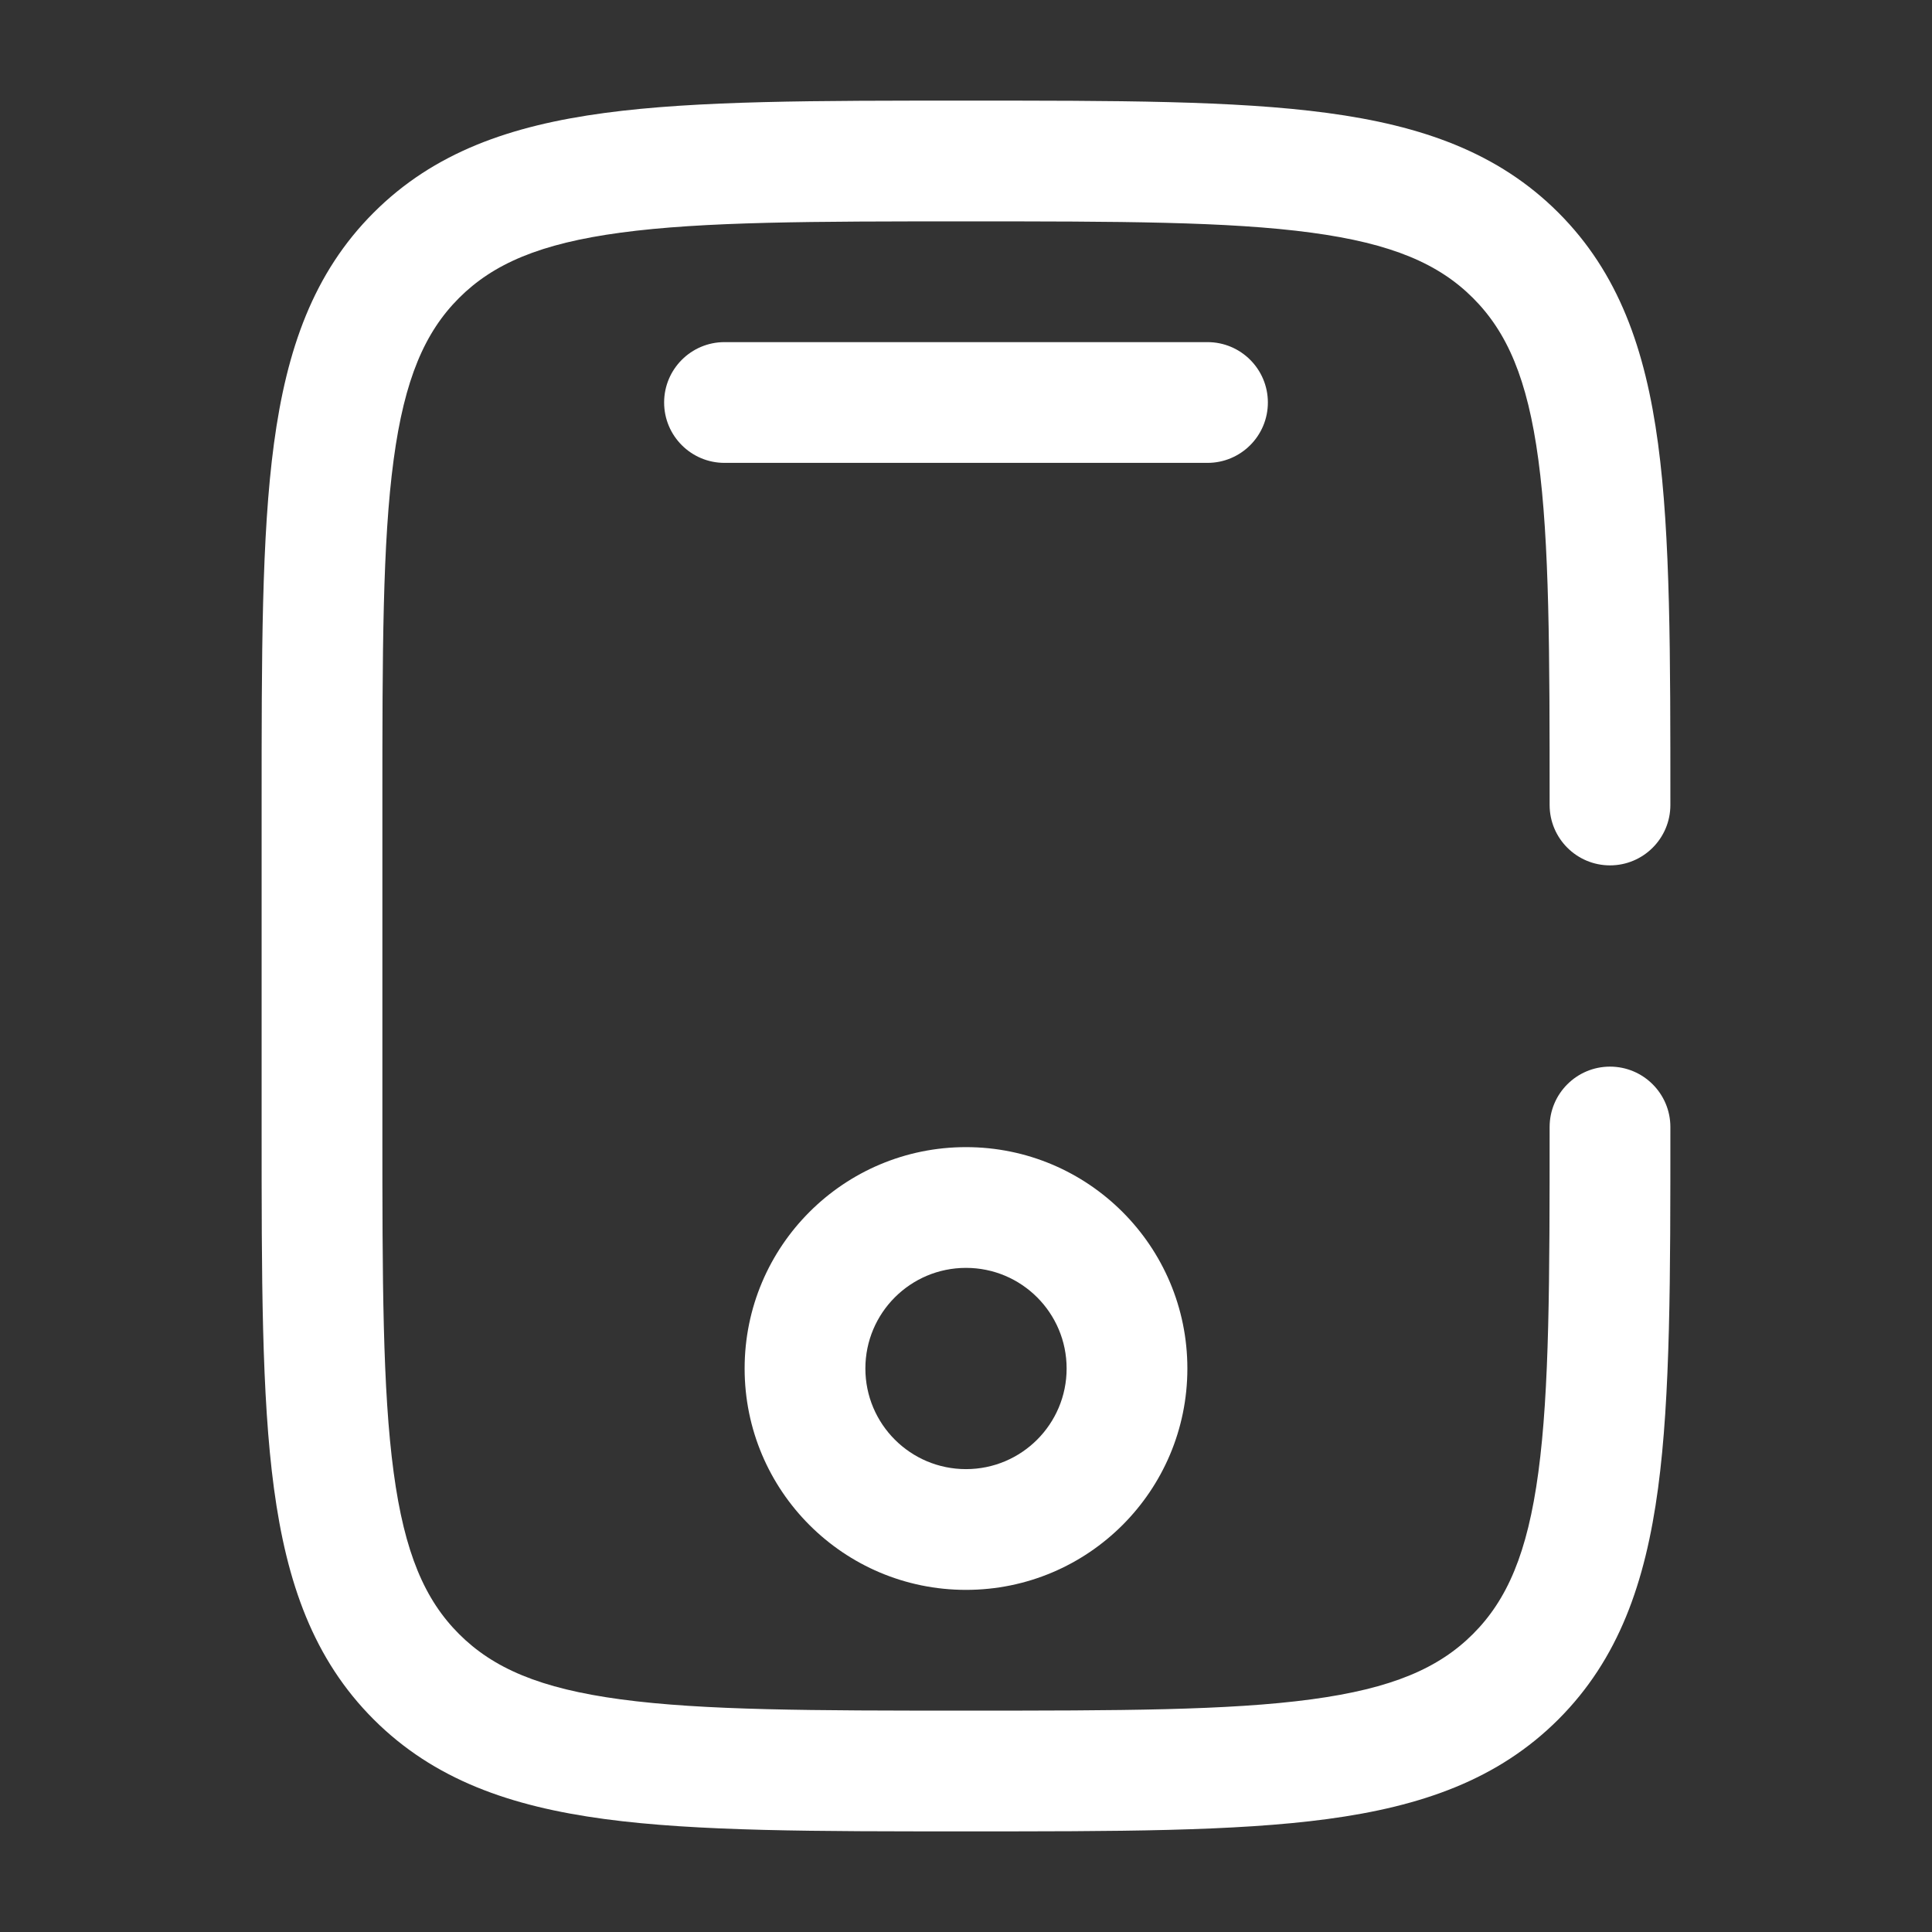 <?xml version="1.0" encoding="UTF-8"?> <svg xmlns="http://www.w3.org/2000/svg" width="60" height="60" viewBox="0 0 60 60" fill="none"><rect x="0" y="0" width="60" height="60" fill="#333333" stroke="none"/><path d="M48.125 25C48.125 20.233 48.121 16.846 47.775 14.277C47.437 11.762 46.803 10.313 45.745 9.255C44.687 8.197 43.238 7.563 40.723 7.225C38.154 6.879 34.767 6.875 30 6.875C25.233 6.875 21.846 6.879 19.277 7.225C16.762 7.563 15.313 8.197 14.255 9.255C13.197 10.313 12.563 11.762 12.225 14.277C11.879 16.846 11.875 20.233 11.875 25V35C11.875 39.767 11.879 43.154 12.225 45.723C12.563 48.238 13.197 49.687 14.255 50.745C15.313 51.803 16.762 52.437 19.277 52.775C21.846 53.121 25.233 53.125 30 53.125C34.767 53.125 38.154 53.121 40.723 52.775C43.238 52.437 44.687 51.803 45.745 50.745C46.803 49.687 47.437 48.238 47.775 45.723C48.121 43.154 48.125 39.767 48.125 35C48.125 33.965 48.965 33.125 50 33.125C51.035 33.125 51.875 33.965 51.875 35C51.875 39.661 51.879 43.346 51.492 46.223C51.098 49.154 50.267 51.526 48.397 53.397C46.526 55.267 44.154 56.098 41.223 56.492C38.346 56.879 34.661 56.875 30 56.875C25.339 56.875 21.654 56.879 18.777 56.492C15.846 56.098 13.474 55.267 11.604 53.397C9.733 51.526 8.902 49.154 8.508 46.223C8.121 43.346 8.125 39.661 8.125 35V25C8.125 20.339 8.121 16.654 8.508 13.777C8.902 10.846 9.733 8.474 11.604 6.604C13.474 4.733 15.846 3.902 18.777 3.508C21.654 3.121 25.339 3.125 30 3.125C34.661 3.125 38.346 3.121 41.223 3.508C44.154 3.902 46.526 4.733 48.397 6.604C50.267 8.474 51.098 10.846 51.492 13.777C51.879 16.654 51.875 20.339 51.875 25C51.875 26.035 51.035 26.875 50 26.875C48.965 26.875 48.125 26.035 48.125 25Z" fill="white"></path><path d="M37.5 10.625C38.535 10.625 39.375 11.464 39.375 12.5C39.375 13.536 38.535 14.375 37.5 14.375H22.5C21.465 14.375 20.625 13.536 20.625 12.5C20.625 11.464 21.465 10.625 22.5 10.625H37.5Z" fill="white"></path><path d="M33.125 42.5C33.125 40.774 31.726 39.375 30 39.375C28.274 39.375 26.875 40.774 26.875 42.5C26.875 44.226 28.274 45.625 30 45.625C31.726 45.625 33.125 44.226 33.125 42.5ZM36.875 42.5C36.875 46.297 33.797 49.375 30 49.375C26.203 49.375 23.125 46.297 23.125 42.5C23.125 38.703 26.203 35.625 30 35.625C33.797 35.625 36.875 38.703 36.875 42.5Z" fill="white"></path></svg> 